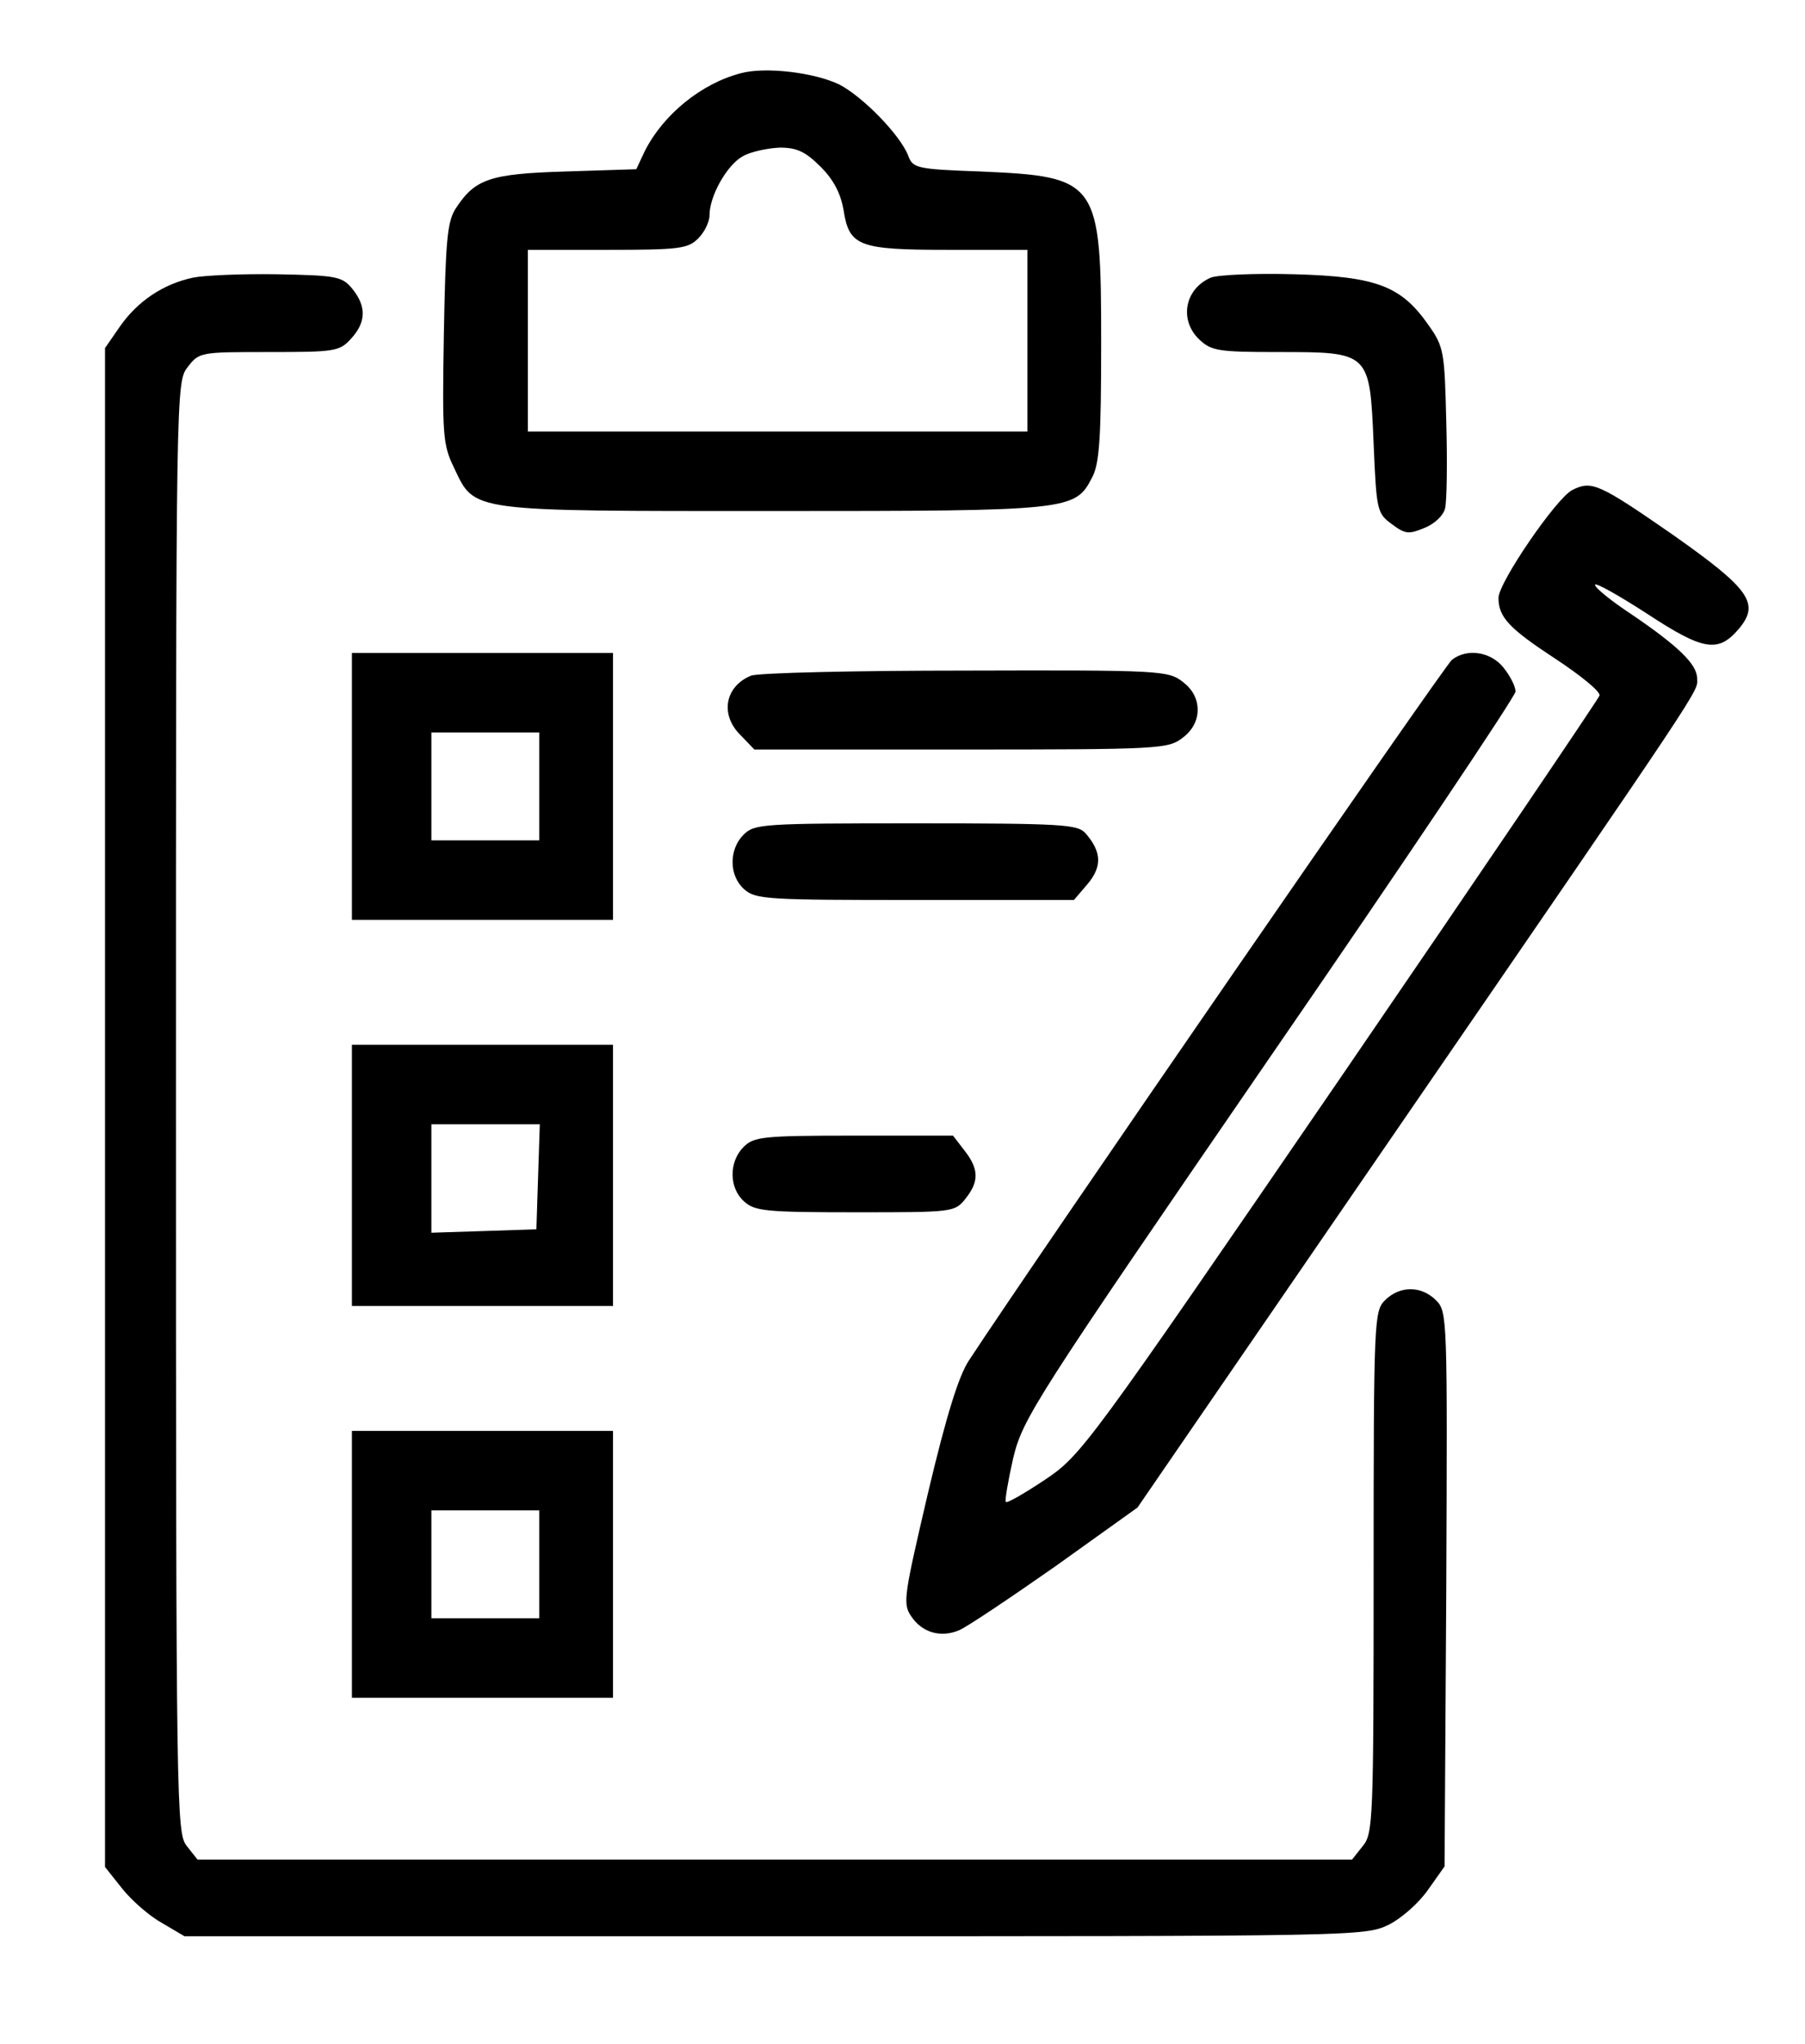 <?xml version="1.0" standalone="no"?>
<!DOCTYPE svg PUBLIC "-//W3C//DTD SVG 20010904//EN"
 "http://www.w3.org/TR/2001/REC-SVG-20010904/DTD/svg10.dtd">
<svg version="1.0" xmlns="http://www.w3.org/2000/svg"
 width="318pt" height="360pt" viewBox="0 0 318 360"
 preserveAspectRatio="xMidYMid meet">

<g transform="translate(0,360) scale(0.1,-0.1)"
fill="#000000" stroke="none">
<path d="M1305 3471 c-69 -18 -136 -72 -169 -137 l-15 -32 -124 -4 c-134 -4
-160 -13 -194 -65 -15 -23 -18 -56 -21 -220 -3 -180 -2 -196 18 -237 37 -78
23 -76 564 -76 523 0 530 1 560 59 13 24 16 69 16 237 0 286 -5 293 -213 302
-113 4 -119 6 -127 28 -14 36 -79 103 -121 125 -43 21 -130 32 -174 20z m141
-165 c23 -23 35 -47 40 -75 10 -65 26 -71 186 -71 l138 0 0 -160 0 -160 -440
0 -440 0 0 160 0 160 140 0 c127 0 142 2 160 20 11 11 20 29 20 41 0 34 31 89
59 104 14 8 43 14 65 15 30 0 45 -7 72 -34z"/>
<path d="M340 3111 c-52 -11 -97 -41 -128 -85 l-27 -39 0 -1338 0 -1337 31
-39 c17 -21 48 -48 70 -60 l39 -23 1039 0 c1025 0 1040 0 1082 20 24 12 54 39
70 62 l29 41 3 488 c2 479 2 489 -18 509 -26 26 -64 26 -90 0 -19 -19 -20 -33
-20 -479 0 -437 -1 -460 -19 -482 l-19 -24 -1017 0 -1017 0 -19 24 c-18 23
-19 58 -19 1301 0 1277 0 1277 21 1304 20 26 23 26 143 26 115 0 124 1 144 23
27 29 28 57 3 88 -18 22 -27 24 -133 26 -62 1 -129 -2 -148 -6z"/>
<path d="M2133 3111 c-46 -20 -56 -75 -20 -109 21 -20 34 -22 139 -22 162 0
161 0 168 -161 5 -118 6 -123 32 -142 24 -18 30 -18 57 -7 18 7 34 22 37 35 3
13 4 81 2 152 -3 123 -4 132 -31 170 -48 69 -91 86 -236 90 -69 2 -136 -1
-148 -6z"/>
<path d="M2770 2737 c-28 -14 -130 -163 -130 -190 0 -34 19 -54 100 -107 44
-29 80 -58 78 -65 -2 -6 -207 -309 -457 -674 -447 -652 -456 -664 -520 -707
-36 -24 -67 -42 -69 -39 -2 2 4 37 13 77 17 70 36 100 451 704 239 347 434
638 434 646 0 9 -9 27 -21 42 -22 28 -64 35 -91 14 -13 -10 -733 -1054 -851
-1234 -18 -27 -40 -98 -72 -233 -42 -180 -45 -195 -30 -217 19 -29 52 -39 85
-25 14 6 90 57 170 113 l144 103 443 645 c569 828 543 790 543 815 0 25 -33
57 -117 114 -35 23 -63 46 -63 51 0 5 41 -18 92 -51 99 -65 125 -69 161 -27
38 45 21 70 -117 167 -130 90 -142 95 -176 78z"/>
<path d="M620 2215 l0 -235 230 0 230 0 0 235 0 235 -230 0 -230 0 0 -235z
m330 0 l0 -95 -95 0 -95 0 0 95 0 95 95 0 95 0 0 -95z"/>
<path d="M1323 2410 c-46 -19 -55 -69 -18 -105 l24 -25 364 0 c353 0 365 1
391 21 17 13 26 30 26 49 0 19 -9 36 -26 49 -26 20 -37 21 -383 20 -196 0
-366 -4 -378 -9z"/>
<path d="M1310 2130 c-26 -26 -26 -72 1 -96 20 -18 40 -19 301 -19 l280 0 24
28 c26 31 25 57 -4 90 -14 15 -41 17 -299 17 -270 0 -284 -1 -303 -20z"/>
<path d="M620 1530 l0 -230 230 0 230 0 0 230 0 230 -230 0 -230 0 0 -230z
m328 -2 l-3 -93 -92 -3 -93 -3 0 96 0 95 95 0 96 0 -3 -92z"/>
<path d="M1310 1580 c-26 -26 -26 -72 1 -96 19 -17 38 -19 196 -19 172 0 175
0 194 24 24 30 24 52 -2 85 l-20 26 -175 0 c-161 0 -176 -2 -194 -20z"/>
<path d="M620 845 l0 -235 230 0 230 0 0 235 0 235 -230 0 -230 0 0 -235z
m330 0 l0 -95 -95 0 -95 0 0 95 0 95 95 0 95 0 0 -95z"/>
</g>
</svg>
